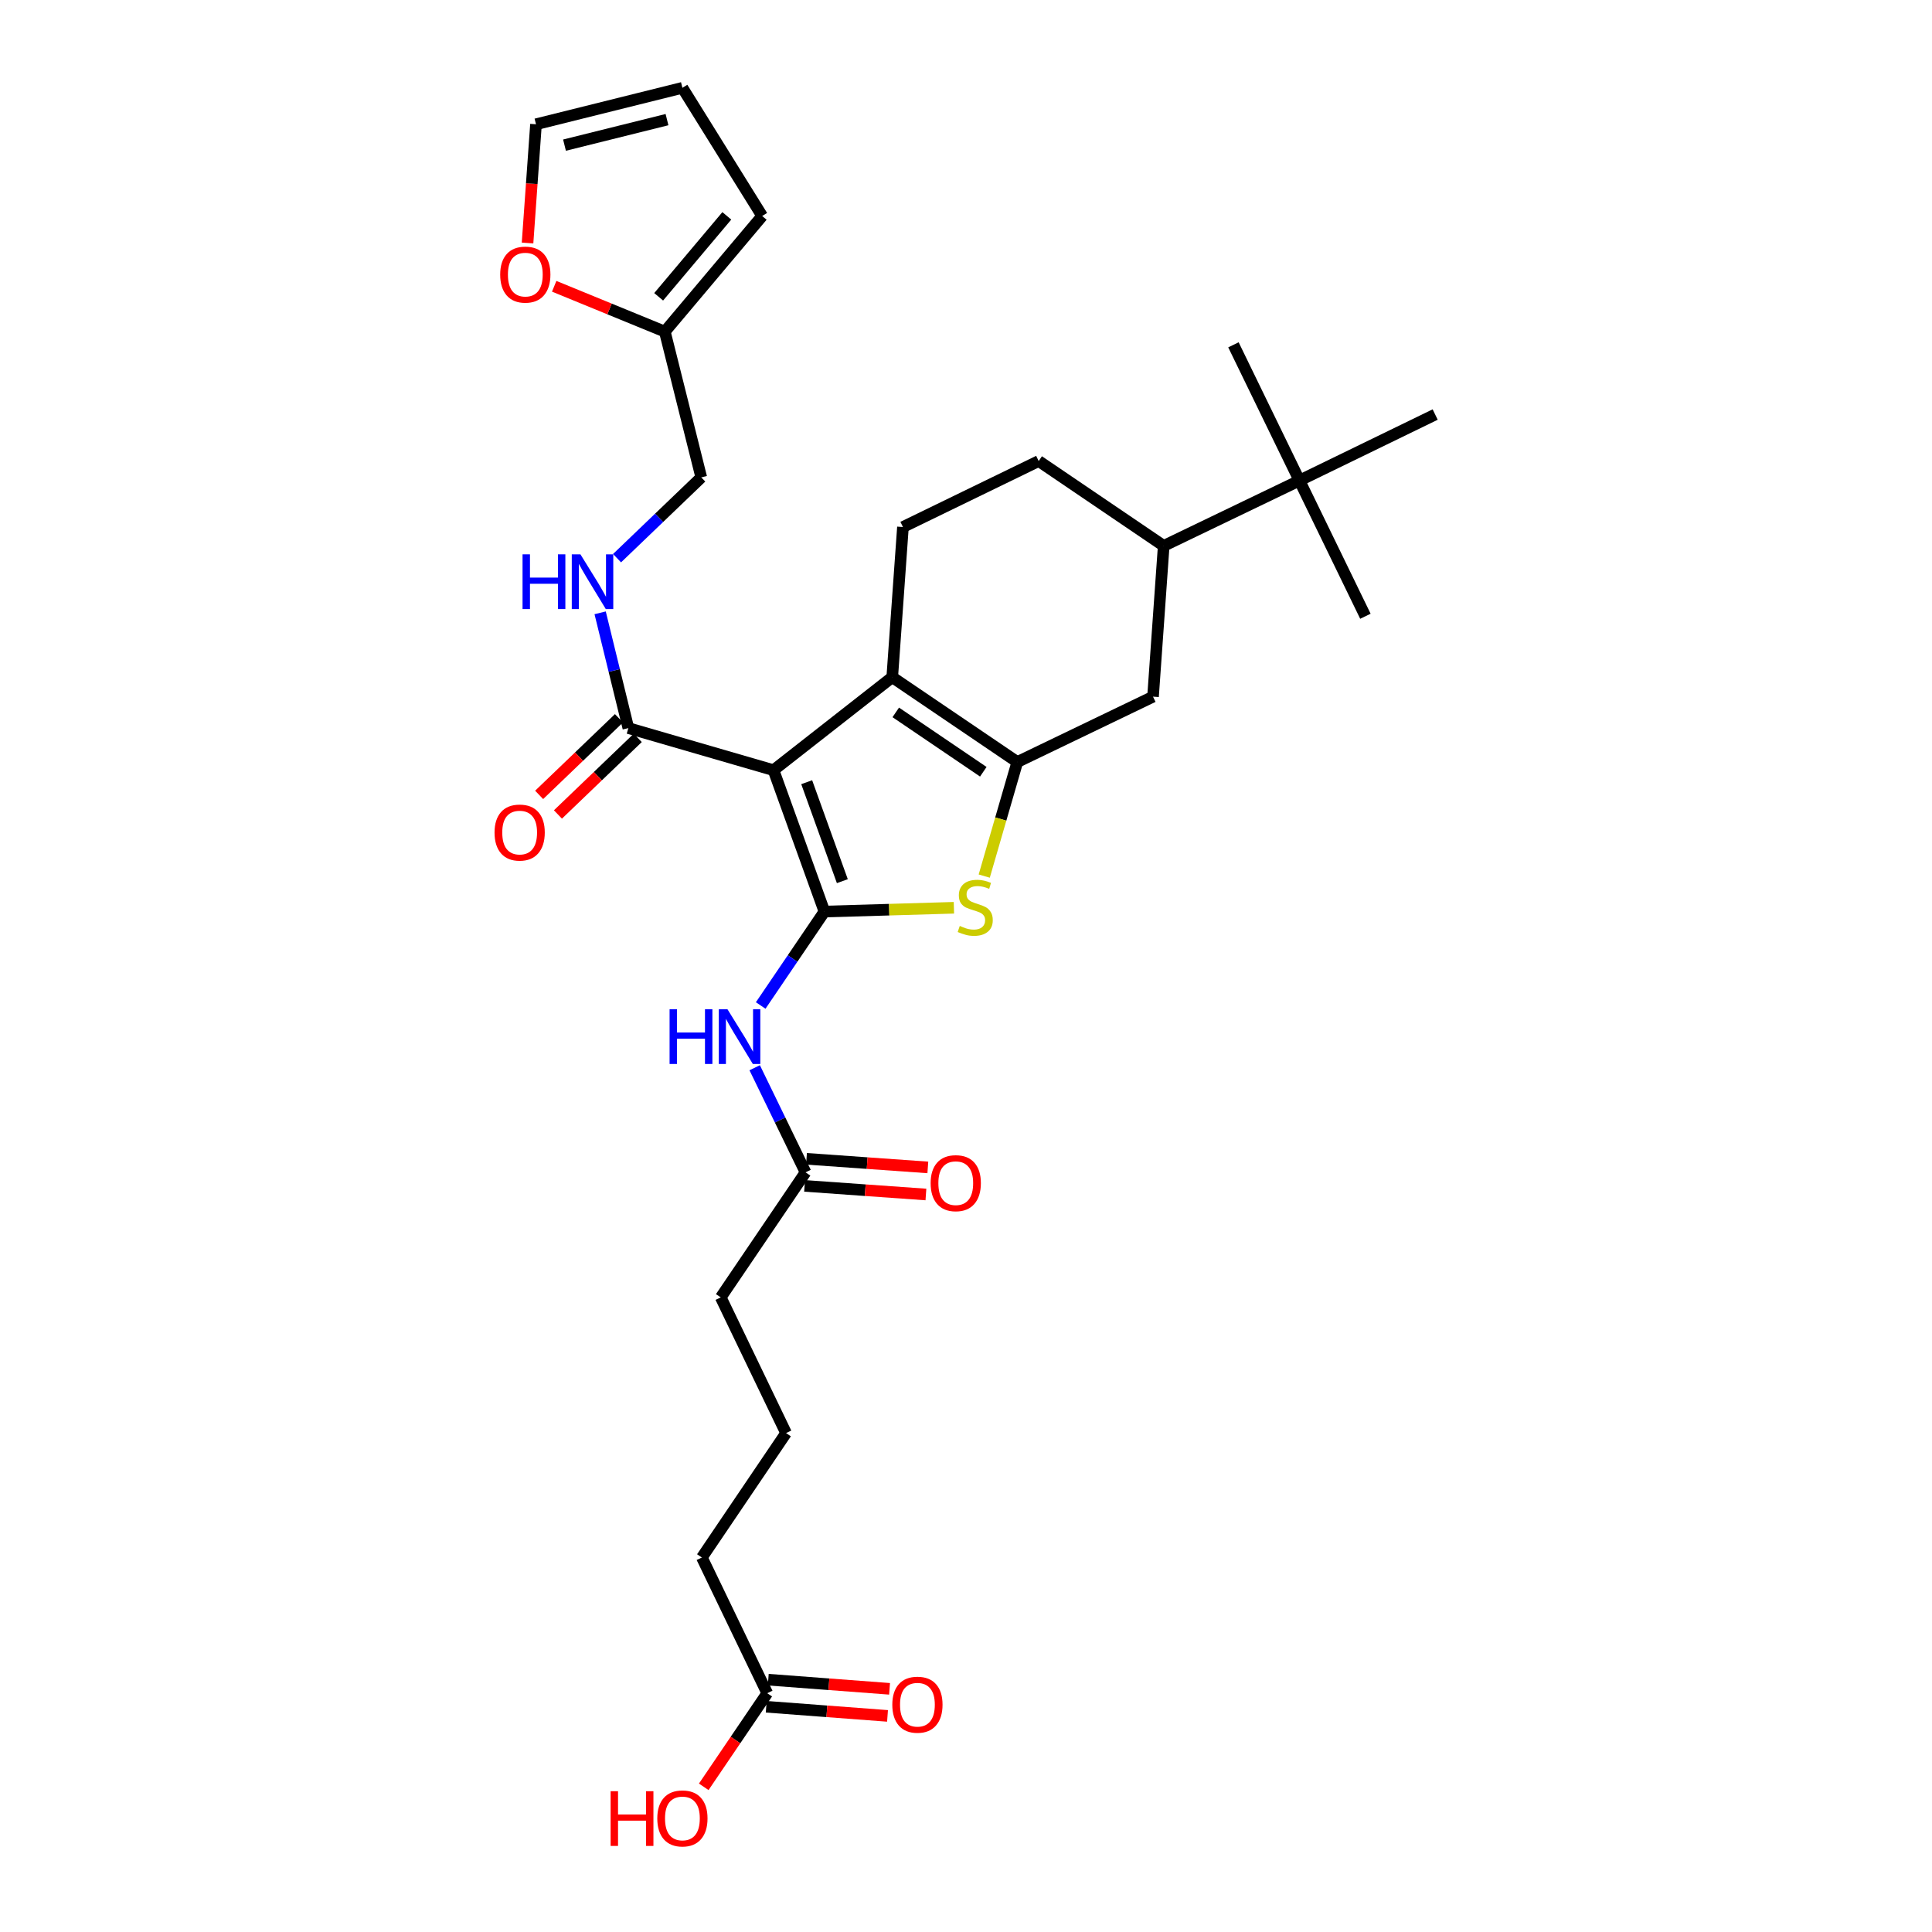 <?xml version='1.0' encoding='iso-8859-1'?>
<svg version='1.1' baseProfile='full'
              xmlns='http://www.w3.org/2000/svg'
                      xmlns:rdkit='http://www.rdkit.org/xml'
                      xmlns:xlink='http://www.w3.org/1999/xlink'
                  xml:space='preserve'
width='1000px' height='1000px' viewBox='0 0 1000 1000'>
<!-- END OF HEADER -->
<rect style='opacity:1.0;fill:#FFFFFF;stroke:none' width='1000' height='1000' x='0' y='0'> </rect>
<path class='bond-0' d='M 426.727,471.827 L 400.374,398.648' style='fill:none;fill-rule:evenodd;stroke:#000000;stroke-width:6px;stroke-linecap:butt;stroke-linejoin:miter;stroke-opacity:1' />
<path class='bond-0' d='M 435.993,456.089 L 417.547,404.864' style='fill:none;fill-rule:evenodd;stroke:#000000;stroke-width:6px;stroke-linecap:butt;stroke-linejoin:miter;stroke-opacity:1' />
<path class='bond-3' d='M 426.727,471.827 L 460.235,470.845' style='fill:none;fill-rule:evenodd;stroke:#000000;stroke-width:6px;stroke-linecap:butt;stroke-linejoin:miter;stroke-opacity:1' />
<path class='bond-3' d='M 460.235,470.845 L 493.744,469.863' style='fill:none;fill-rule:evenodd;stroke:#CCCC00;stroke-width:6px;stroke-linecap:butt;stroke-linejoin:miter;stroke-opacity:1' />
<path class='bond-4' d='M 426.727,471.827 L 410.23,496.131' style='fill:none;fill-rule:evenodd;stroke:#000000;stroke-width:6px;stroke-linecap:butt;stroke-linejoin:miter;stroke-opacity:1' />
<path class='bond-4' d='M 410.23,496.131 L 393.734,520.436' style='fill:none;fill-rule:evenodd;stroke:#0000FF;stroke-width:6px;stroke-linecap:butt;stroke-linejoin:miter;stroke-opacity:1' />
<path class='bond-2' d='M 400.374,398.648 L 461.821,350.518' style='fill:none;fill-rule:evenodd;stroke:#000000;stroke-width:6px;stroke-linecap:butt;stroke-linejoin:miter;stroke-opacity:1' />
<path class='bond-5' d='M 400.374,398.648 L 325.237,376.854' style='fill:none;fill-rule:evenodd;stroke:#000000;stroke-width:6px;stroke-linecap:butt;stroke-linejoin:miter;stroke-opacity:1' />
<path class='bond-1' d='M 526.554,394.417 L 517.995,423.941' style='fill:none;fill-rule:evenodd;stroke:#000000;stroke-width:6px;stroke-linecap:butt;stroke-linejoin:miter;stroke-opacity:1' />
<path class='bond-1' d='M 517.995,423.941 L 509.436,453.464' style='fill:none;fill-rule:evenodd;stroke:#CCCC00;stroke-width:6px;stroke-linecap:butt;stroke-linejoin:miter;stroke-opacity:1' />
<path class='bond-6' d='M 526.554,394.417 L 596.805,360.603' style='fill:none;fill-rule:evenodd;stroke:#000000;stroke-width:6px;stroke-linecap:butt;stroke-linejoin:miter;stroke-opacity:1' />
<path class='bond-30' d='M 526.554,394.417 L 461.821,350.518' style='fill:none;fill-rule:evenodd;stroke:#000000;stroke-width:6px;stroke-linecap:butt;stroke-linejoin:miter;stroke-opacity:1' />
<path class='bond-30' d='M 508.958,399.461 L 463.645,368.731' style='fill:none;fill-rule:evenodd;stroke:#000000;stroke-width:6px;stroke-linecap:butt;stroke-linejoin:miter;stroke-opacity:1' />
<path class='bond-7' d='M 461.821,350.518 L 467.363,272.788' style='fill:none;fill-rule:evenodd;stroke:#000000;stroke-width:6px;stroke-linecap:butt;stroke-linejoin:miter;stroke-opacity:1' />
<path class='bond-8' d='M 390.629,552.664 L 403.787,579.734' style='fill:none;fill-rule:evenodd;stroke:#0000FF;stroke-width:6px;stroke-linecap:butt;stroke-linejoin:miter;stroke-opacity:1' />
<path class='bond-8' d='M 403.787,579.734 L 416.946,606.803' style='fill:none;fill-rule:evenodd;stroke:#000000;stroke-width:6px;stroke-linecap:butt;stroke-linejoin:miter;stroke-opacity:1' />
<path class='bond-9' d='M 325.237,376.854 L 317.935,347.024' style='fill:none;fill-rule:evenodd;stroke:#000000;stroke-width:6px;stroke-linecap:butt;stroke-linejoin:miter;stroke-opacity:1' />
<path class='bond-9' d='M 317.935,347.024 L 310.633,317.194' style='fill:none;fill-rule:evenodd;stroke:#0000FF;stroke-width:6px;stroke-linecap:butt;stroke-linejoin:miter;stroke-opacity:1' />
<path class='bond-15' d='M 320.372,371.786 L 299.715,391.609' style='fill:none;fill-rule:evenodd;stroke:#000000;stroke-width:6px;stroke-linecap:butt;stroke-linejoin:miter;stroke-opacity:1' />
<path class='bond-15' d='M 299.715,391.609 L 279.058,411.432' style='fill:none;fill-rule:evenodd;stroke:#FF0000;stroke-width:6px;stroke-linecap:butt;stroke-linejoin:miter;stroke-opacity:1' />
<path class='bond-15' d='M 330.101,381.923 L 309.444,401.746' style='fill:none;fill-rule:evenodd;stroke:#000000;stroke-width:6px;stroke-linecap:butt;stroke-linejoin:miter;stroke-opacity:1' />
<path class='bond-15' d='M 309.444,401.746 L 288.787,421.569' style='fill:none;fill-rule:evenodd;stroke:#FF0000;stroke-width:6px;stroke-linecap:butt;stroke-linejoin:miter;stroke-opacity:1' />
<path class='bond-10' d='M 596.805,360.603 L 602.332,282.546' style='fill:none;fill-rule:evenodd;stroke:#000000;stroke-width:6px;stroke-linecap:butt;stroke-linejoin:miter;stroke-opacity:1' />
<path class='bond-16' d='M 467.363,272.788 L 537.622,238.638' style='fill:none;fill-rule:evenodd;stroke:#000000;stroke-width:6px;stroke-linecap:butt;stroke-linejoin:miter;stroke-opacity:1' />
<path class='bond-20' d='M 416.449,613.811 L 447.851,616.04' style='fill:none;fill-rule:evenodd;stroke:#000000;stroke-width:6px;stroke-linecap:butt;stroke-linejoin:miter;stroke-opacity:1' />
<path class='bond-20' d='M 447.851,616.04 L 479.253,618.268' style='fill:none;fill-rule:evenodd;stroke:#FF0000;stroke-width:6px;stroke-linecap:butt;stroke-linejoin:miter;stroke-opacity:1' />
<path class='bond-20' d='M 417.443,599.796 L 448.845,602.024' style='fill:none;fill-rule:evenodd;stroke:#000000;stroke-width:6px;stroke-linecap:butt;stroke-linejoin:miter;stroke-opacity:1' />
<path class='bond-20' d='M 448.845,602.024 L 480.247,604.253' style='fill:none;fill-rule:evenodd;stroke:#FF0000;stroke-width:6px;stroke-linecap:butt;stroke-linejoin:miter;stroke-opacity:1' />
<path class='bond-24' d='M 416.946,606.803 L 373.054,671.52' style='fill:none;fill-rule:evenodd;stroke:#000000;stroke-width:6px;stroke-linecap:butt;stroke-linejoin:miter;stroke-opacity:1' />
<path class='bond-22' d='M 319.38,288.912 L 341.179,268.002' style='fill:none;fill-rule:evenodd;stroke:#0000FF;stroke-width:6px;stroke-linecap:butt;stroke-linejoin:miter;stroke-opacity:1' />
<path class='bond-22' d='M 341.179,268.002 L 362.977,247.092' style='fill:none;fill-rule:evenodd;stroke:#000000;stroke-width:6px;stroke-linecap:butt;stroke-linejoin:miter;stroke-opacity:1' />
<path class='bond-13' d='M 602.332,282.546 L 672.591,248.731' style='fill:none;fill-rule:evenodd;stroke:#000000;stroke-width:6px;stroke-linecap:butt;stroke-linejoin:miter;stroke-opacity:1' />
<path class='bond-31' d='M 602.332,282.546 L 537.622,238.638' style='fill:none;fill-rule:evenodd;stroke:#000000;stroke-width:6px;stroke-linecap:butt;stroke-linejoin:miter;stroke-opacity:1' />
<path class='bond-11' d='M 344.111,171.65 L 362.977,247.092' style='fill:none;fill-rule:evenodd;stroke:#000000;stroke-width:6px;stroke-linecap:butt;stroke-linejoin:miter;stroke-opacity:1' />
<path class='bond-12' d='M 344.111,171.65 L 315.481,159.914' style='fill:none;fill-rule:evenodd;stroke:#000000;stroke-width:6px;stroke-linecap:butt;stroke-linejoin:miter;stroke-opacity:1' />
<path class='bond-12' d='M 315.481,159.914 L 286.851,148.179' style='fill:none;fill-rule:evenodd;stroke:#FF0000;stroke-width:6px;stroke-linecap:butt;stroke-linejoin:miter;stroke-opacity:1' />
<path class='bond-17' d='M 344.111,171.65 L 394.505,111.803' style='fill:none;fill-rule:evenodd;stroke:#000000;stroke-width:6px;stroke-linecap:butt;stroke-linejoin:miter;stroke-opacity:1' />
<path class='bond-17' d='M 340.922,153.623 L 376.198,111.73' style='fill:none;fill-rule:evenodd;stroke:#000000;stroke-width:6px;stroke-linecap:butt;stroke-linejoin:miter;stroke-opacity:1' />
<path class='bond-18' d='M 273.057,125.782 L 275.242,95.052' style='fill:none;fill-rule:evenodd;stroke:#FF0000;stroke-width:6px;stroke-linecap:butt;stroke-linejoin:miter;stroke-opacity:1' />
<path class='bond-18' d='M 275.242,95.052 L 277.426,64.321' style='fill:none;fill-rule:evenodd;stroke:#000000;stroke-width:6px;stroke-linecap:butt;stroke-linejoin:miter;stroke-opacity:1' />
<path class='bond-27' d='M 672.591,248.731 L 638.426,178.48' style='fill:none;fill-rule:evenodd;stroke:#000000;stroke-width:6px;stroke-linecap:butt;stroke-linejoin:miter;stroke-opacity:1' />
<path class='bond-28' d='M 672.591,248.731 L 706.733,318.975' style='fill:none;fill-rule:evenodd;stroke:#000000;stroke-width:6px;stroke-linecap:butt;stroke-linejoin:miter;stroke-opacity:1' />
<path class='bond-29' d='M 672.591,248.731 L 742.843,214.566' style='fill:none;fill-rule:evenodd;stroke:#000000;stroke-width:6px;stroke-linecap:butt;stroke-linejoin:miter;stroke-opacity:1' />
<path class='bond-14' d='M 397.127,876.405 L 363.289,806.161' style='fill:none;fill-rule:evenodd;stroke:#000000;stroke-width:6px;stroke-linecap:butt;stroke-linejoin:miter;stroke-opacity:1' />
<path class='bond-21' d='M 396.599,883.41 L 427.989,885.778' style='fill:none;fill-rule:evenodd;stroke:#000000;stroke-width:6px;stroke-linecap:butt;stroke-linejoin:miter;stroke-opacity:1' />
<path class='bond-21' d='M 427.989,885.778 L 459.38,888.145' style='fill:none;fill-rule:evenodd;stroke:#FF0000;stroke-width:6px;stroke-linecap:butt;stroke-linejoin:miter;stroke-opacity:1' />
<path class='bond-21' d='M 397.656,869.4 L 429.046,871.767' style='fill:none;fill-rule:evenodd;stroke:#000000;stroke-width:6px;stroke-linecap:butt;stroke-linejoin:miter;stroke-opacity:1' />
<path class='bond-21' d='M 429.046,871.767 L 460.436,874.135' style='fill:none;fill-rule:evenodd;stroke:#FF0000;stroke-width:6px;stroke-linecap:butt;stroke-linejoin:miter;stroke-opacity:1' />
<path class='bond-23' d='M 397.127,876.405 L 380.691,900.63' style='fill:none;fill-rule:evenodd;stroke:#000000;stroke-width:6px;stroke-linecap:butt;stroke-linejoin:miter;stroke-opacity:1' />
<path class='bond-23' d='M 380.691,900.63 L 364.255,924.855' style='fill:none;fill-rule:evenodd;stroke:#FF0000;stroke-width:6px;stroke-linecap:butt;stroke-linejoin:miter;stroke-opacity:1' />
<path class='bond-19' d='M 394.505,111.803 L 353.212,45.455' style='fill:none;fill-rule:evenodd;stroke:#000000;stroke-width:6px;stroke-linecap:butt;stroke-linejoin:miter;stroke-opacity:1' />
<path class='bond-32' d='M 277.426,64.321 L 353.212,45.455' style='fill:none;fill-rule:evenodd;stroke:#000000;stroke-width:6px;stroke-linecap:butt;stroke-linejoin:miter;stroke-opacity:1' />
<path class='bond-32' d='M 292.188,75.125 L 345.239,61.919' style='fill:none;fill-rule:evenodd;stroke:#000000;stroke-width:6px;stroke-linecap:butt;stroke-linejoin:miter;stroke-opacity:1' />
<path class='bond-26' d='M 373.054,671.52 L 406.869,741.756' style='fill:none;fill-rule:evenodd;stroke:#000000;stroke-width:6px;stroke-linecap:butt;stroke-linejoin:miter;stroke-opacity:1' />
<path class='bond-25' d='M 363.289,806.161 L 406.869,741.756' style='fill:none;fill-rule:evenodd;stroke:#000000;stroke-width:6px;stroke-linecap:butt;stroke-linejoin:miter;stroke-opacity:1' />
<path  class='atom-4' d='M 496.776 479.26
Q 497.096 479.38, 498.416 479.94
Q 499.736 480.5, 501.176 480.86
Q 502.656 481.18, 504.096 481.18
Q 506.776 481.18, 508.336 479.9
Q 509.896 478.58, 509.896 476.3
Q 509.896 474.74, 509.096 473.78
Q 508.336 472.82, 507.136 472.3
Q 505.936 471.78, 503.936 471.18
Q 501.416 470.42, 499.896 469.7
Q 498.416 468.98, 497.336 467.46
Q 496.296 465.94, 496.296 463.38
Q 496.296 459.82, 498.696 457.62
Q 501.136 455.42, 505.936 455.42
Q 509.216 455.42, 512.936 456.98
L 512.016 460.06
Q 508.616 458.66, 506.056 458.66
Q 503.296 458.66, 501.776 459.82
Q 500.256 460.94, 500.296 462.9
Q 500.296 464.42, 501.056 465.34
Q 501.856 466.26, 502.976 466.78
Q 504.136 467.3, 506.056 467.9
Q 508.616 468.7, 510.136 469.5
Q 511.656 470.3, 512.736 471.94
Q 513.856 473.54, 513.856 476.3
Q 513.856 480.22, 511.216 482.34
Q 508.616 484.42, 504.256 484.42
Q 501.736 484.42, 499.816 483.86
Q 497.936 483.34, 495.696 482.42
L 496.776 479.26
' fill='#CCCC00'/>
<path  class='atom-5' d='M 346.576 522.392
L 350.416 522.392
L 350.416 534.432
L 364.896 534.432
L 364.896 522.392
L 368.736 522.392
L 368.736 550.712
L 364.896 550.712
L 364.896 537.632
L 350.416 537.632
L 350.416 550.712
L 346.576 550.712
L 346.576 522.392
' fill='#0000FF'/>
<path  class='atom-5' d='M 376.536 522.392
L 385.816 537.392
Q 386.736 538.872, 388.216 541.552
Q 389.696 544.232, 389.776 544.392
L 389.776 522.392
L 393.536 522.392
L 393.536 550.712
L 389.656 550.712
L 379.696 534.312
Q 378.536 532.392, 377.296 530.192
Q 376.096 527.992, 375.736 527.312
L 375.736 550.712
L 372.056 550.712
L 372.056 522.392
L 376.536 522.392
' fill='#0000FF'/>
<path  class='atom-10' d='M 270.47 286.924
L 274.31 286.924
L 274.31 298.964
L 288.79 298.964
L 288.79 286.924
L 292.63 286.924
L 292.63 315.244
L 288.79 315.244
L 288.79 302.164
L 274.31 302.164
L 274.31 315.244
L 270.47 315.244
L 270.47 286.924
' fill='#0000FF'/>
<path  class='atom-10' d='M 300.43 286.924
L 309.71 301.924
Q 310.63 303.404, 312.11 306.084
Q 313.59 308.764, 313.67 308.924
L 313.67 286.924
L 317.43 286.924
L 317.43 315.244
L 313.55 315.244
L 303.59 298.844
Q 302.43 296.924, 301.19 294.724
Q 299.99 292.524, 299.63 291.844
L 299.63 315.244
L 295.95 315.244
L 295.95 286.924
L 300.43 286.924
' fill='#0000FF'/>
<path  class='atom-13' d='M 258.9 142.13
Q 258.9 135.33, 262.26 131.53
Q 265.62 127.73, 271.9 127.73
Q 278.18 127.73, 281.54 131.53
Q 284.9 135.33, 284.9 142.13
Q 284.9 149.01, 281.5 152.93
Q 278.1 156.81, 271.9 156.81
Q 265.66 156.81, 262.26 152.93
Q 258.9 149.05, 258.9 142.13
M 271.9 153.61
Q 276.22 153.61, 278.54 150.73
Q 280.9 147.81, 280.9 142.13
Q 280.9 136.57, 278.54 133.77
Q 276.22 130.93, 271.9 130.93
Q 267.58 130.93, 265.22 133.73
Q 262.9 136.53, 262.9 142.13
Q 262.9 147.85, 265.22 150.73
Q 267.58 153.61, 271.9 153.61
' fill='#FF0000'/>
<path  class='atom-16' d='M 255.973 430.927
Q 255.973 424.127, 259.333 420.327
Q 262.693 416.527, 268.973 416.527
Q 275.253 416.527, 278.613 420.327
Q 281.973 424.127, 281.973 430.927
Q 281.973 437.807, 278.573 441.727
Q 275.173 445.607, 268.973 445.607
Q 262.733 445.607, 259.333 441.727
Q 255.973 437.847, 255.973 430.927
M 268.973 442.407
Q 273.293 442.407, 275.613 439.527
Q 277.973 436.607, 277.973 430.927
Q 277.973 425.367, 275.613 422.567
Q 273.293 419.727, 268.973 419.727
Q 264.653 419.727, 262.293 422.527
Q 259.973 425.327, 259.973 430.927
Q 259.973 436.647, 262.293 439.527
Q 264.653 442.407, 268.973 442.407
' fill='#FF0000'/>
<path  class='atom-21' d='M 481.699 612.402
Q 481.699 605.602, 485.059 601.802
Q 488.419 598.002, 494.699 598.002
Q 500.979 598.002, 504.339 601.802
Q 507.699 605.602, 507.699 612.402
Q 507.699 619.282, 504.299 623.202
Q 500.899 627.082, 494.699 627.082
Q 488.459 627.082, 485.059 623.202
Q 481.699 619.322, 481.699 612.402
M 494.699 623.882
Q 499.019 623.882, 501.339 621.002
Q 503.699 618.082, 503.699 612.402
Q 503.699 606.842, 501.339 604.042
Q 499.019 601.202, 494.699 601.202
Q 490.379 601.202, 488.019 604.002
Q 485.699 606.802, 485.699 612.402
Q 485.699 618.122, 488.019 621.002
Q 490.379 623.882, 494.699 623.882
' fill='#FF0000'/>
<path  class='atom-22' d='M 461.857 882.347
Q 461.857 875.547, 465.217 871.747
Q 468.577 867.947, 474.857 867.947
Q 481.137 867.947, 484.497 871.747
Q 487.857 875.547, 487.857 882.347
Q 487.857 889.227, 484.457 893.147
Q 481.057 897.027, 474.857 897.027
Q 468.617 897.027, 465.217 893.147
Q 461.857 889.267, 461.857 882.347
M 474.857 893.827
Q 479.177 893.827, 481.497 890.947
Q 483.857 888.027, 483.857 882.347
Q 483.857 876.787, 481.497 873.987
Q 479.177 871.147, 474.857 871.147
Q 470.537 871.147, 468.177 873.947
Q 465.857 876.747, 465.857 882.347
Q 465.857 888.067, 468.177 890.947
Q 470.537 893.827, 474.857 893.827
' fill='#FF0000'/>
<path  class='atom-24' d='M 316.052 927.13
L 319.892 927.13
L 319.892 939.17
L 334.372 939.17
L 334.372 927.13
L 338.212 927.13
L 338.212 955.45
L 334.372 955.45
L 334.372 942.37
L 319.892 942.37
L 319.892 955.45
L 316.052 955.45
L 316.052 927.13
' fill='#FF0000'/>
<path  class='atom-24' d='M 340.212 941.21
Q 340.212 934.41, 343.572 930.61
Q 346.932 926.81, 353.212 926.81
Q 359.492 926.81, 362.852 930.61
Q 366.212 934.41, 366.212 941.21
Q 366.212 948.09, 362.812 952.01
Q 359.412 955.89, 353.212 955.89
Q 346.972 955.89, 343.572 952.01
Q 340.212 948.13, 340.212 941.21
M 353.212 952.69
Q 357.532 952.69, 359.852 949.81
Q 362.212 946.89, 362.212 941.21
Q 362.212 935.65, 359.852 932.85
Q 357.532 930.01, 353.212 930.01
Q 348.892 930.01, 346.532 932.81
Q 344.212 935.61, 344.212 941.21
Q 344.212 946.93, 346.532 949.81
Q 348.892 952.69, 353.212 952.69
' fill='#FF0000'/>
</svg>
